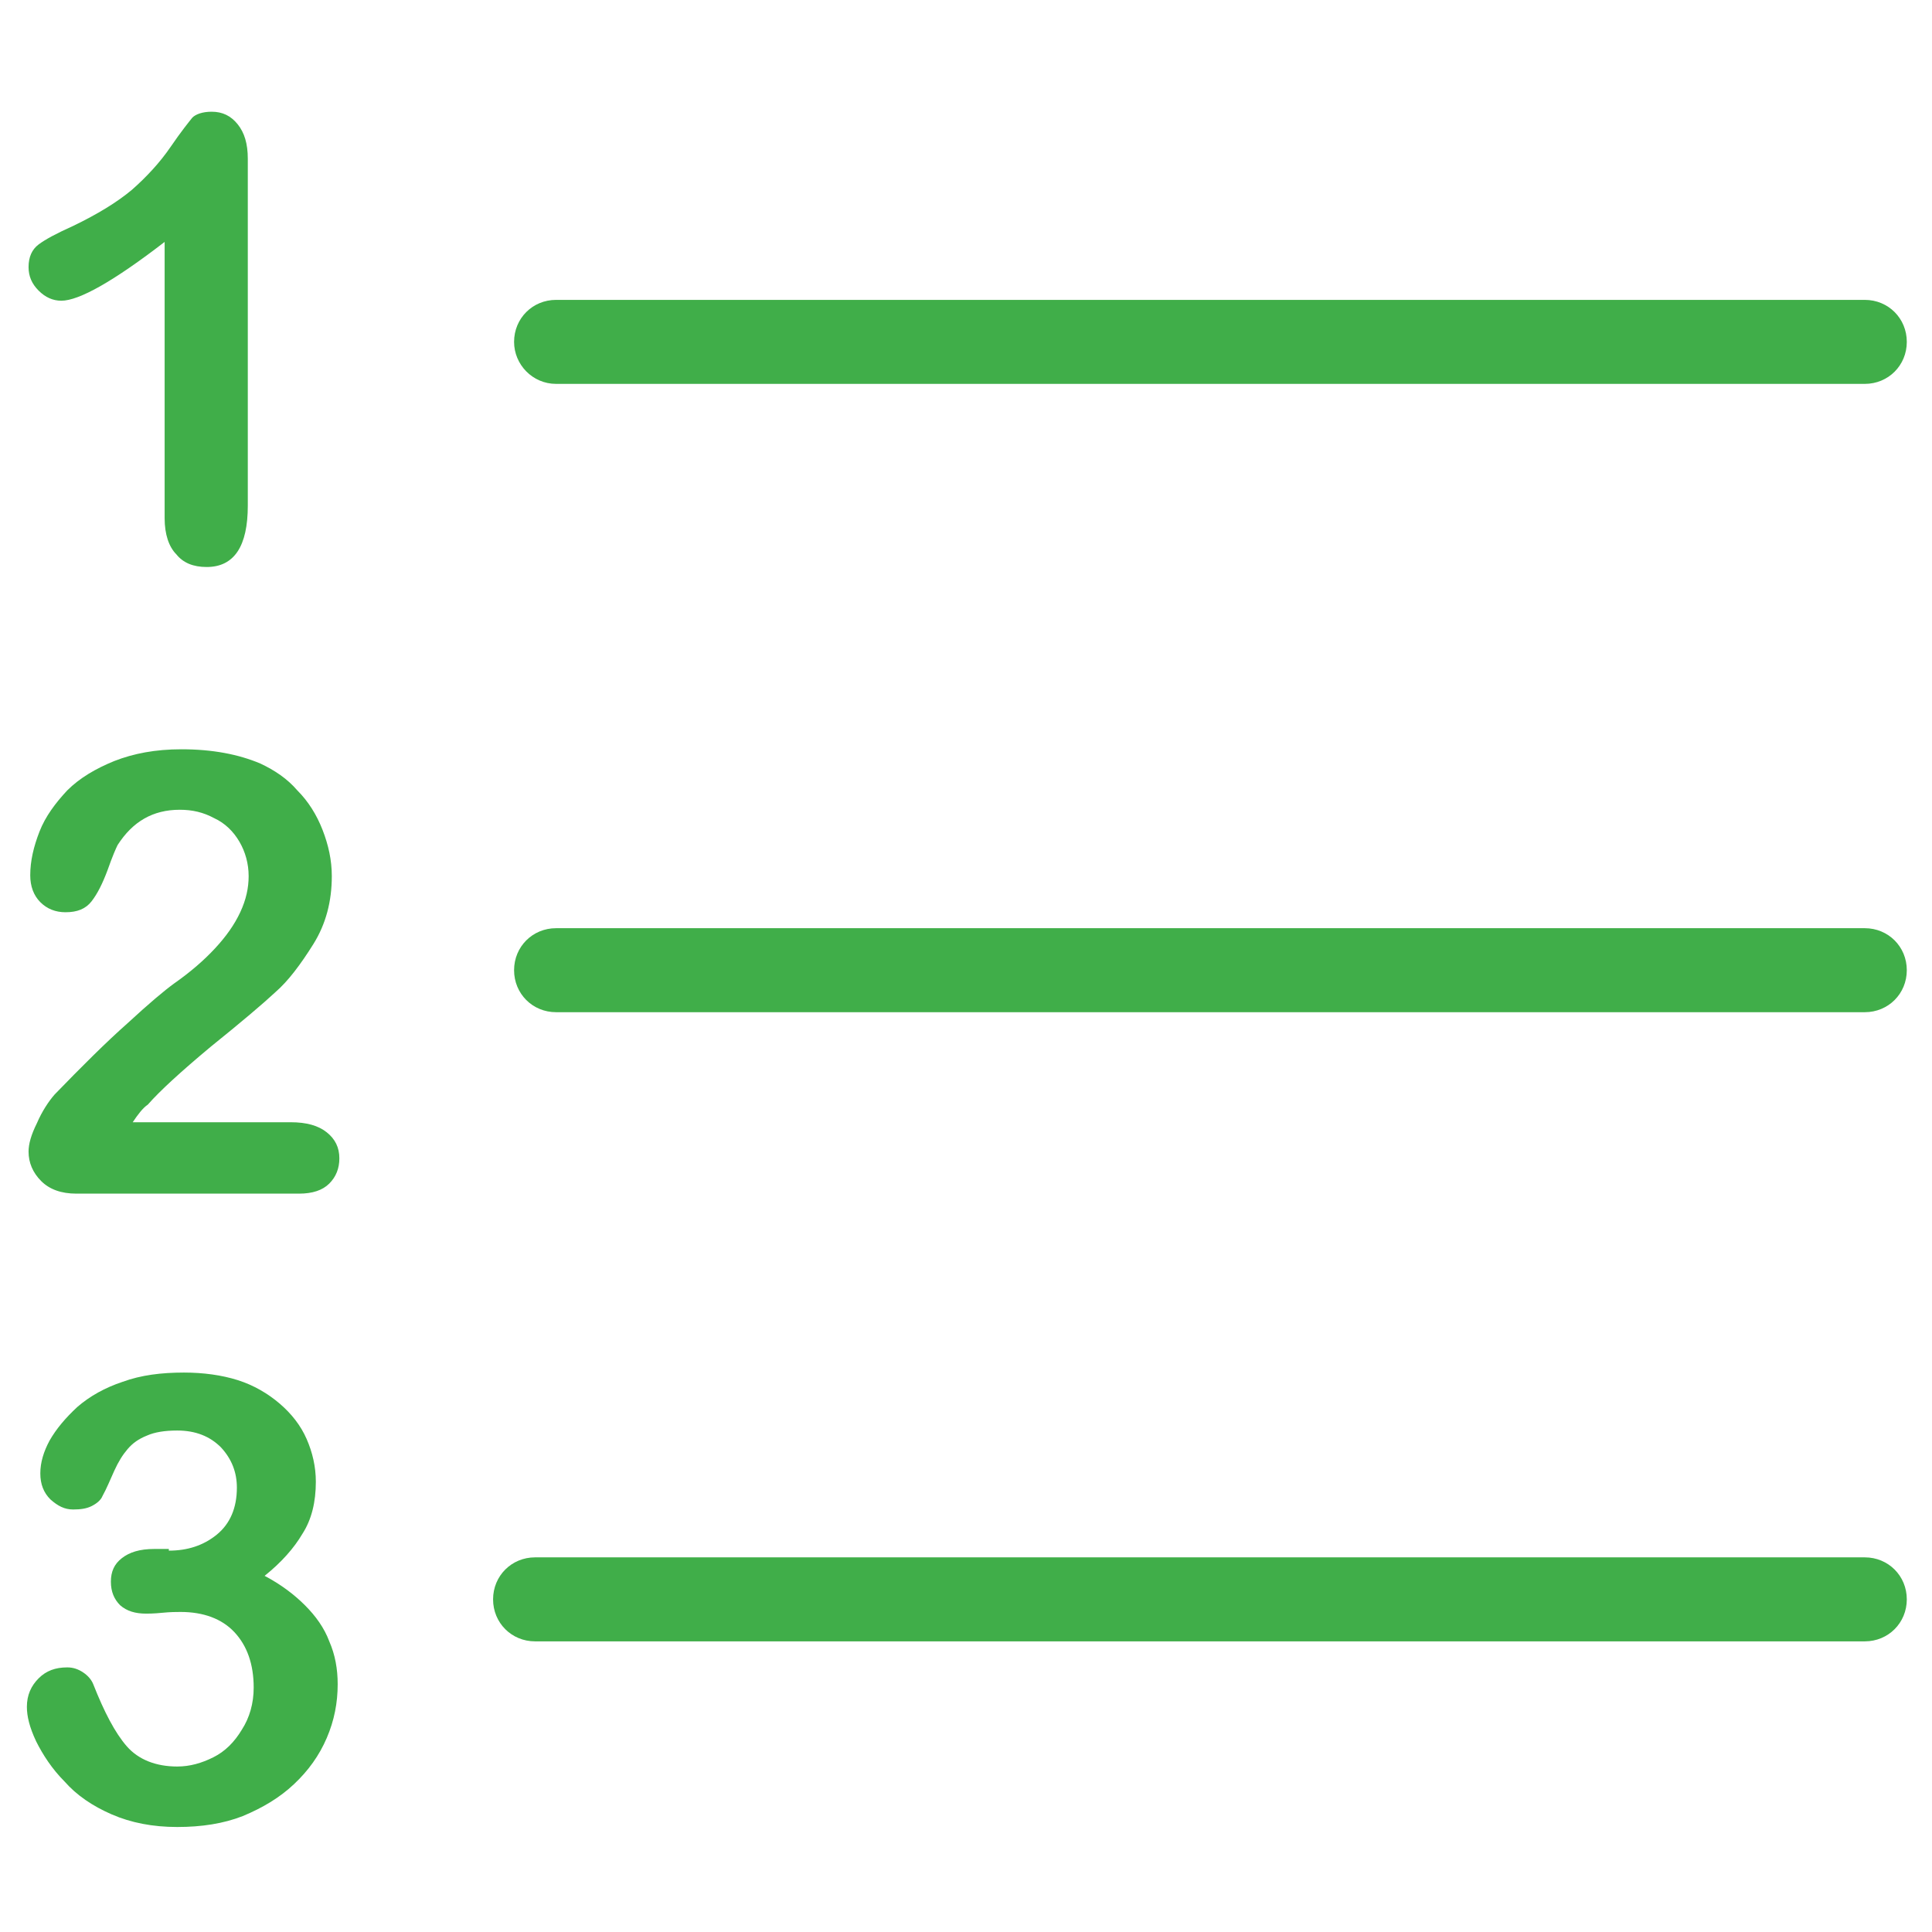 <?xml version="1.0" encoding="utf-8"?>
<!-- Generator: Adobe Illustrator 21.1.0, SVG Export Plug-In . SVG Version: 6.00 Build 0)  -->
<svg version="1.1" id="Layer_1" xmlns="http://www.w3.org/2000/svg" xmlns:xlink="http://www.w3.org/1999/xlink" x="0px" y="0px"
	 viewBox="0 0 230 230" width="230" height="230" style="enable-background:new 0 0 230 230;" xml:space="preserve">
<style type="text/css">
	.st0{fill:#40AE49;}
</style>
<path class="st0" d="M61.2,40.7c0-2.8,2.2-5,5-5H222c2.8,0,5,2.2,5,5c0,2.8-2.2,5-5,5H66.2C63.4,45.7,61.2,43.4,61.2,40.7L61.2,40.7
	z"/>
<path class="st0" d="M61.2,115.5c0-2.8,2.2-5,5-5H222c2.8,0,5,2.2,5,5c0,2.8-2.2,5-5,5H66.2C63.4,120.5,61.2,118.3,61.2,115.5
	L61.2,115.5z"/>
<path class="st0" d="M58.7,190.4c0-2.8,2.2-5,5-5H222c2.8,0,5,2.2,5,5s-2.2,5-5,5H63.7C60.9,195.4,58.7,193.2,58.7,190.4L58.7,190.4
	z"/>
<path class="st0" d="M19.6,61.7V28.8c-6.1,4.7-10.2,7-12.3,7c-1,0-1.9-0.4-2.7-1.2c-0.8-0.8-1.2-1.7-1.2-2.8c0-1.2,0.4-2.1,1.2-2.7
	c0.8-0.6,2.1-1.3,4.1-2.2c2.9-1.4,5.2-2.8,7-4.3c1.7-1.5,3.3-3.2,4.6-5.1c1.3-1.9,2.2-3,2.6-3.5c0.4-0.4,1.2-0.7,2.3-0.7
	c1.3,0,2.3,0.5,3.1,1.5c0.8,1,1.2,2.3,1.2,4.1v41.3c0,4.8-1.6,7.3-4.9,7.3C23,67.5,21.8,67,21,66C20.1,65.1,19.6,63.6,19.6,61.7z"/>
<path class="st0" d="M15.8,133.6h18.8c1.9,0,3.3,0.4,4.3,1.2c1,0.8,1.5,1.8,1.5,3.1c0,1.2-0.4,2.2-1.2,3c-0.8,0.8-2,1.2-3.6,1.2H9.1
	c-1.8,0-3.2-0.5-4.2-1.5s-1.5-2.2-1.5-3.5c0-0.9,0.3-2,1-3.4c0.6-1.4,1.4-2.6,2.1-3.4c3.2-3.3,6.1-6.2,8.7-8.5
	c2.6-2.4,4.4-3.9,5.5-4.7c2-1.4,3.6-2.8,4.9-4.2c1.3-1.4,2.3-2.8,3-4.3c0.7-1.5,1-2.9,1-4.3c0-1.5-0.4-2.9-1.1-4.1
	c-0.7-1.2-1.7-2.2-3-2.8c-1.3-0.7-2.6-1-4.1-1c-3.2,0-5.6,1.4-7.4,4.2c-0.2,0.4-0.6,1.3-1.2,3c-0.6,1.6-1.2,2.8-1.9,3.7
	c-0.7,0.9-1.7,1.3-3.1,1.3c-1.2,0-2.2-0.4-3-1.2c-0.8-0.8-1.2-1.9-1.2-3.2c0-1.7,0.4-3.4,1.1-5.2c0.7-1.8,1.9-3.4,3.3-4.9
	c1.5-1.5,3.4-2.6,5.6-3.5c2.3-0.9,4.9-1.4,8-1.4c3.7,0,6.8,0.6,9.4,1.7c1.7,0.8,3.2,1.8,4.4,3.2c1.3,1.3,2.3,2.9,3,4.7
	c0.7,1.8,1.1,3.6,1.1,5.5c0,3-0.7,5.7-2.2,8.1c-1.5,2.4-3,4.4-4.5,5.7c-1.5,1.4-4.1,3.6-7.7,6.5c-3.6,3-6.1,5.3-7.5,6.9
	C17,131.9,16.4,132.7,15.8,133.6z"/>
<path class="st0" d="M20.1,184.6c2.2,0,4.1-0.6,5.7-1.9c1.6-1.3,2.4-3.2,2.4-5.6c0-1.8-0.6-3.4-1.9-4.8c-1.3-1.3-3-2-5.2-2
	c-1.5,0-2.7,0.2-3.6,0.6c-1,0.4-1.7,0.9-2.3,1.6c-0.6,0.7-1.1,1.5-1.6,2.6c-0.5,1.1-0.9,2.1-1.4,3c-0.2,0.5-0.7,0.9-1.3,1.2
	c-0.6,0.3-1.3,0.4-2.2,0.4c-1,0-1.8-0.4-2.7-1.2c-0.8-0.8-1.2-1.8-1.2-3.1c0-1.3,0.4-2.6,1.1-3.9c0.8-1.4,1.9-2.7,3.3-4
	c1.5-1.3,3.3-2.3,5.4-3c2.2-0.8,4.6-1.1,7.3-1.1c2.3,0,4.5,0.3,6.4,0.9c1.9,0.6,3.6,1.6,5,2.8c1.4,1.2,2.5,2.6,3.2,4.2
	c0.7,1.6,1.1,3.3,1.1,5.1c0,2.4-0.5,4.5-1.6,6.2c-1,1.7-2.5,3.4-4.5,5c1.9,1,3.5,2.2,4.8,3.5c1.3,1.3,2.3,2.7,2.9,4.3
	c0.7,1.6,1,3.3,1,5.1c0,2.2-0.4,4.3-1.3,6.4s-2.2,3.9-3.9,5.5c-1.7,1.6-3.7,2.8-6.1,3.8c-2.3,0.9-4.9,1.3-7.8,1.3
	c-2.9,0-5.5-0.5-7.8-1.5c-2.3-1-4.2-2.3-5.6-3.9c-1.5-1.5-2.6-3.2-3.4-4.8c-0.8-1.7-1.1-3-1.1-4.1c0-1.4,0.5-2.5,1.4-3.4
	c0.9-0.9,2-1.3,3.4-1.3c0.7,0,1.3,0.2,1.9,0.6c0.6,0.4,1,0.9,1.2,1.4c1.3,3.3,2.6,5.8,4,7.4c1.4,1.6,3.5,2.4,6,2.4
	c1.5,0,2.9-0.4,4.3-1.1c1.4-0.7,2.5-1.8,3.4-3.3c0.9-1.4,1.4-3.1,1.4-5c0-2.8-0.8-5-2.3-6.6c-1.5-1.6-3.7-2.4-6.4-2.4
	c-0.5,0-1.2,0-2.2,0.1c-1,0.1-1.7,0.1-1.9,0.1c-1.3,0-2.3-0.3-3.1-1c-0.7-0.7-1.1-1.6-1.1-2.8c0-1.2,0.4-2.1,1.3-2.8
	c0.9-0.7,2.1-1.1,3.9-1.1H20.1z"/>
</svg>
